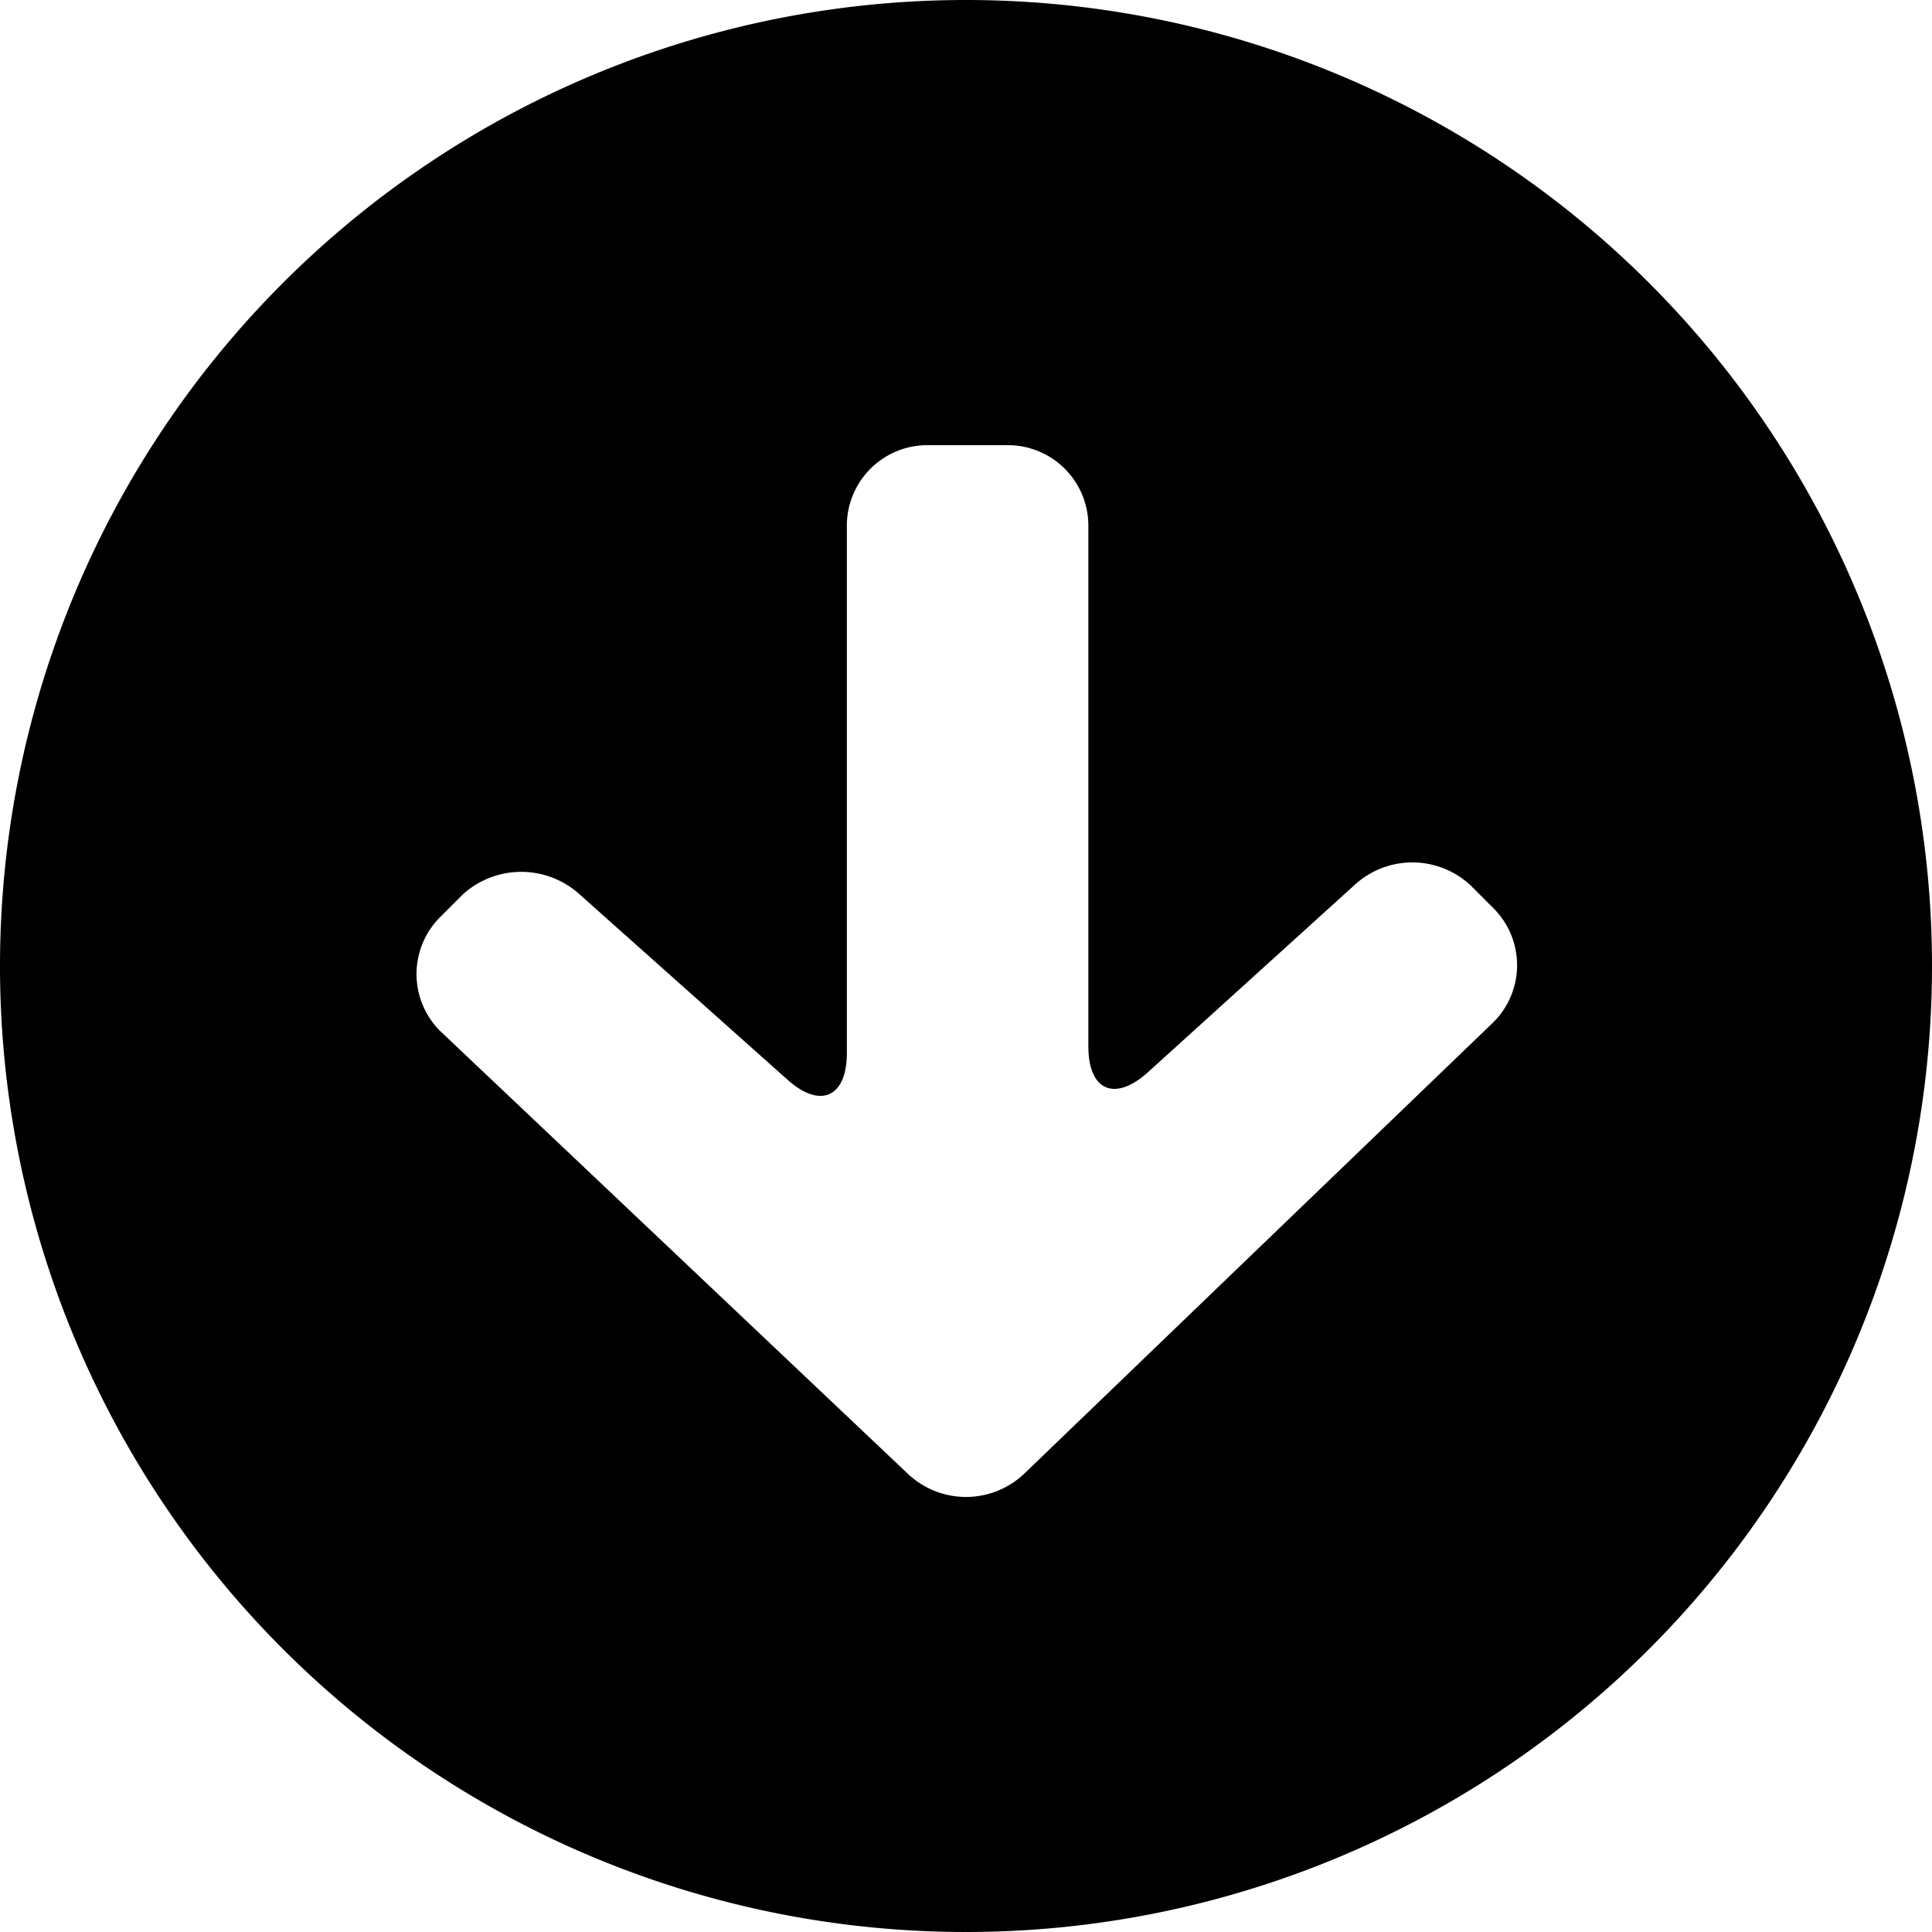 <svg xmlns="http://www.w3.org/2000/svg" viewBox="0 0 24 24"><path d="M12 0a12 12 0 1 0 12 12A12 12 0 0 0 12 0Zm6.55 12.7 -5.83 5.61a1.05 1.05 0 0 1 -1.44 0L5.46 12.8a1 1 0 0 1 0 -1.4l0.29 -0.29a1.08 1.08 0 0 1 1.45 0l2.58 2.3c0.41 0.37 0.74 0.22 0.74 -0.33V6.53a1 1 0 0 1 1 -1h1a1 1 0 0 1 1 1V13c0 0.55 0.33 0.69 0.74 0.32L16.82 11a1.06 1.06 0 0 1 1.45 0l0.29 0.29a1 1 0 0 1 -0.01 1.41Z" fill="#000000" stroke-width="1"></path></svg>